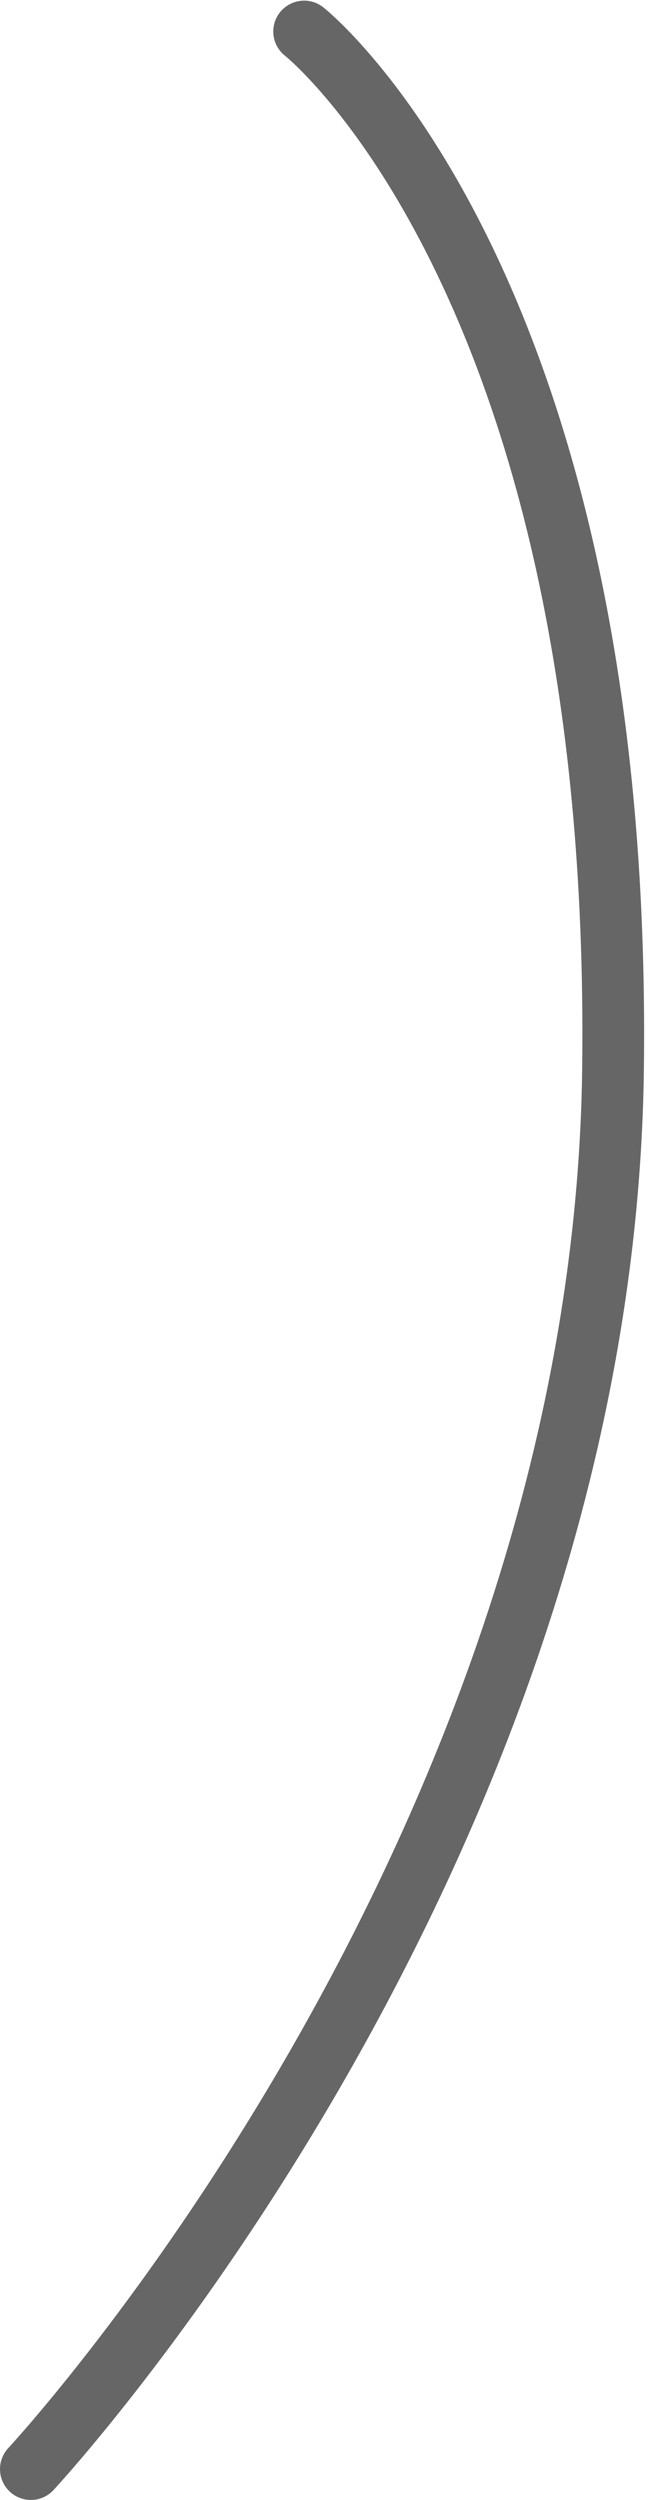 <?xml version="1.0" encoding="UTF-8"?> <svg xmlns="http://www.w3.org/2000/svg" width="21" height="81" viewBox="0 0 21 81" fill="none"> <path d="M9.856 1.021C9.856 1.021 20.18 9.163 19.867 34.623C19.554 60.082 1 80 1 80" stroke="black" stroke-opacity="0.6" stroke-width="2" stroke-linecap="round"></path> </svg> 
